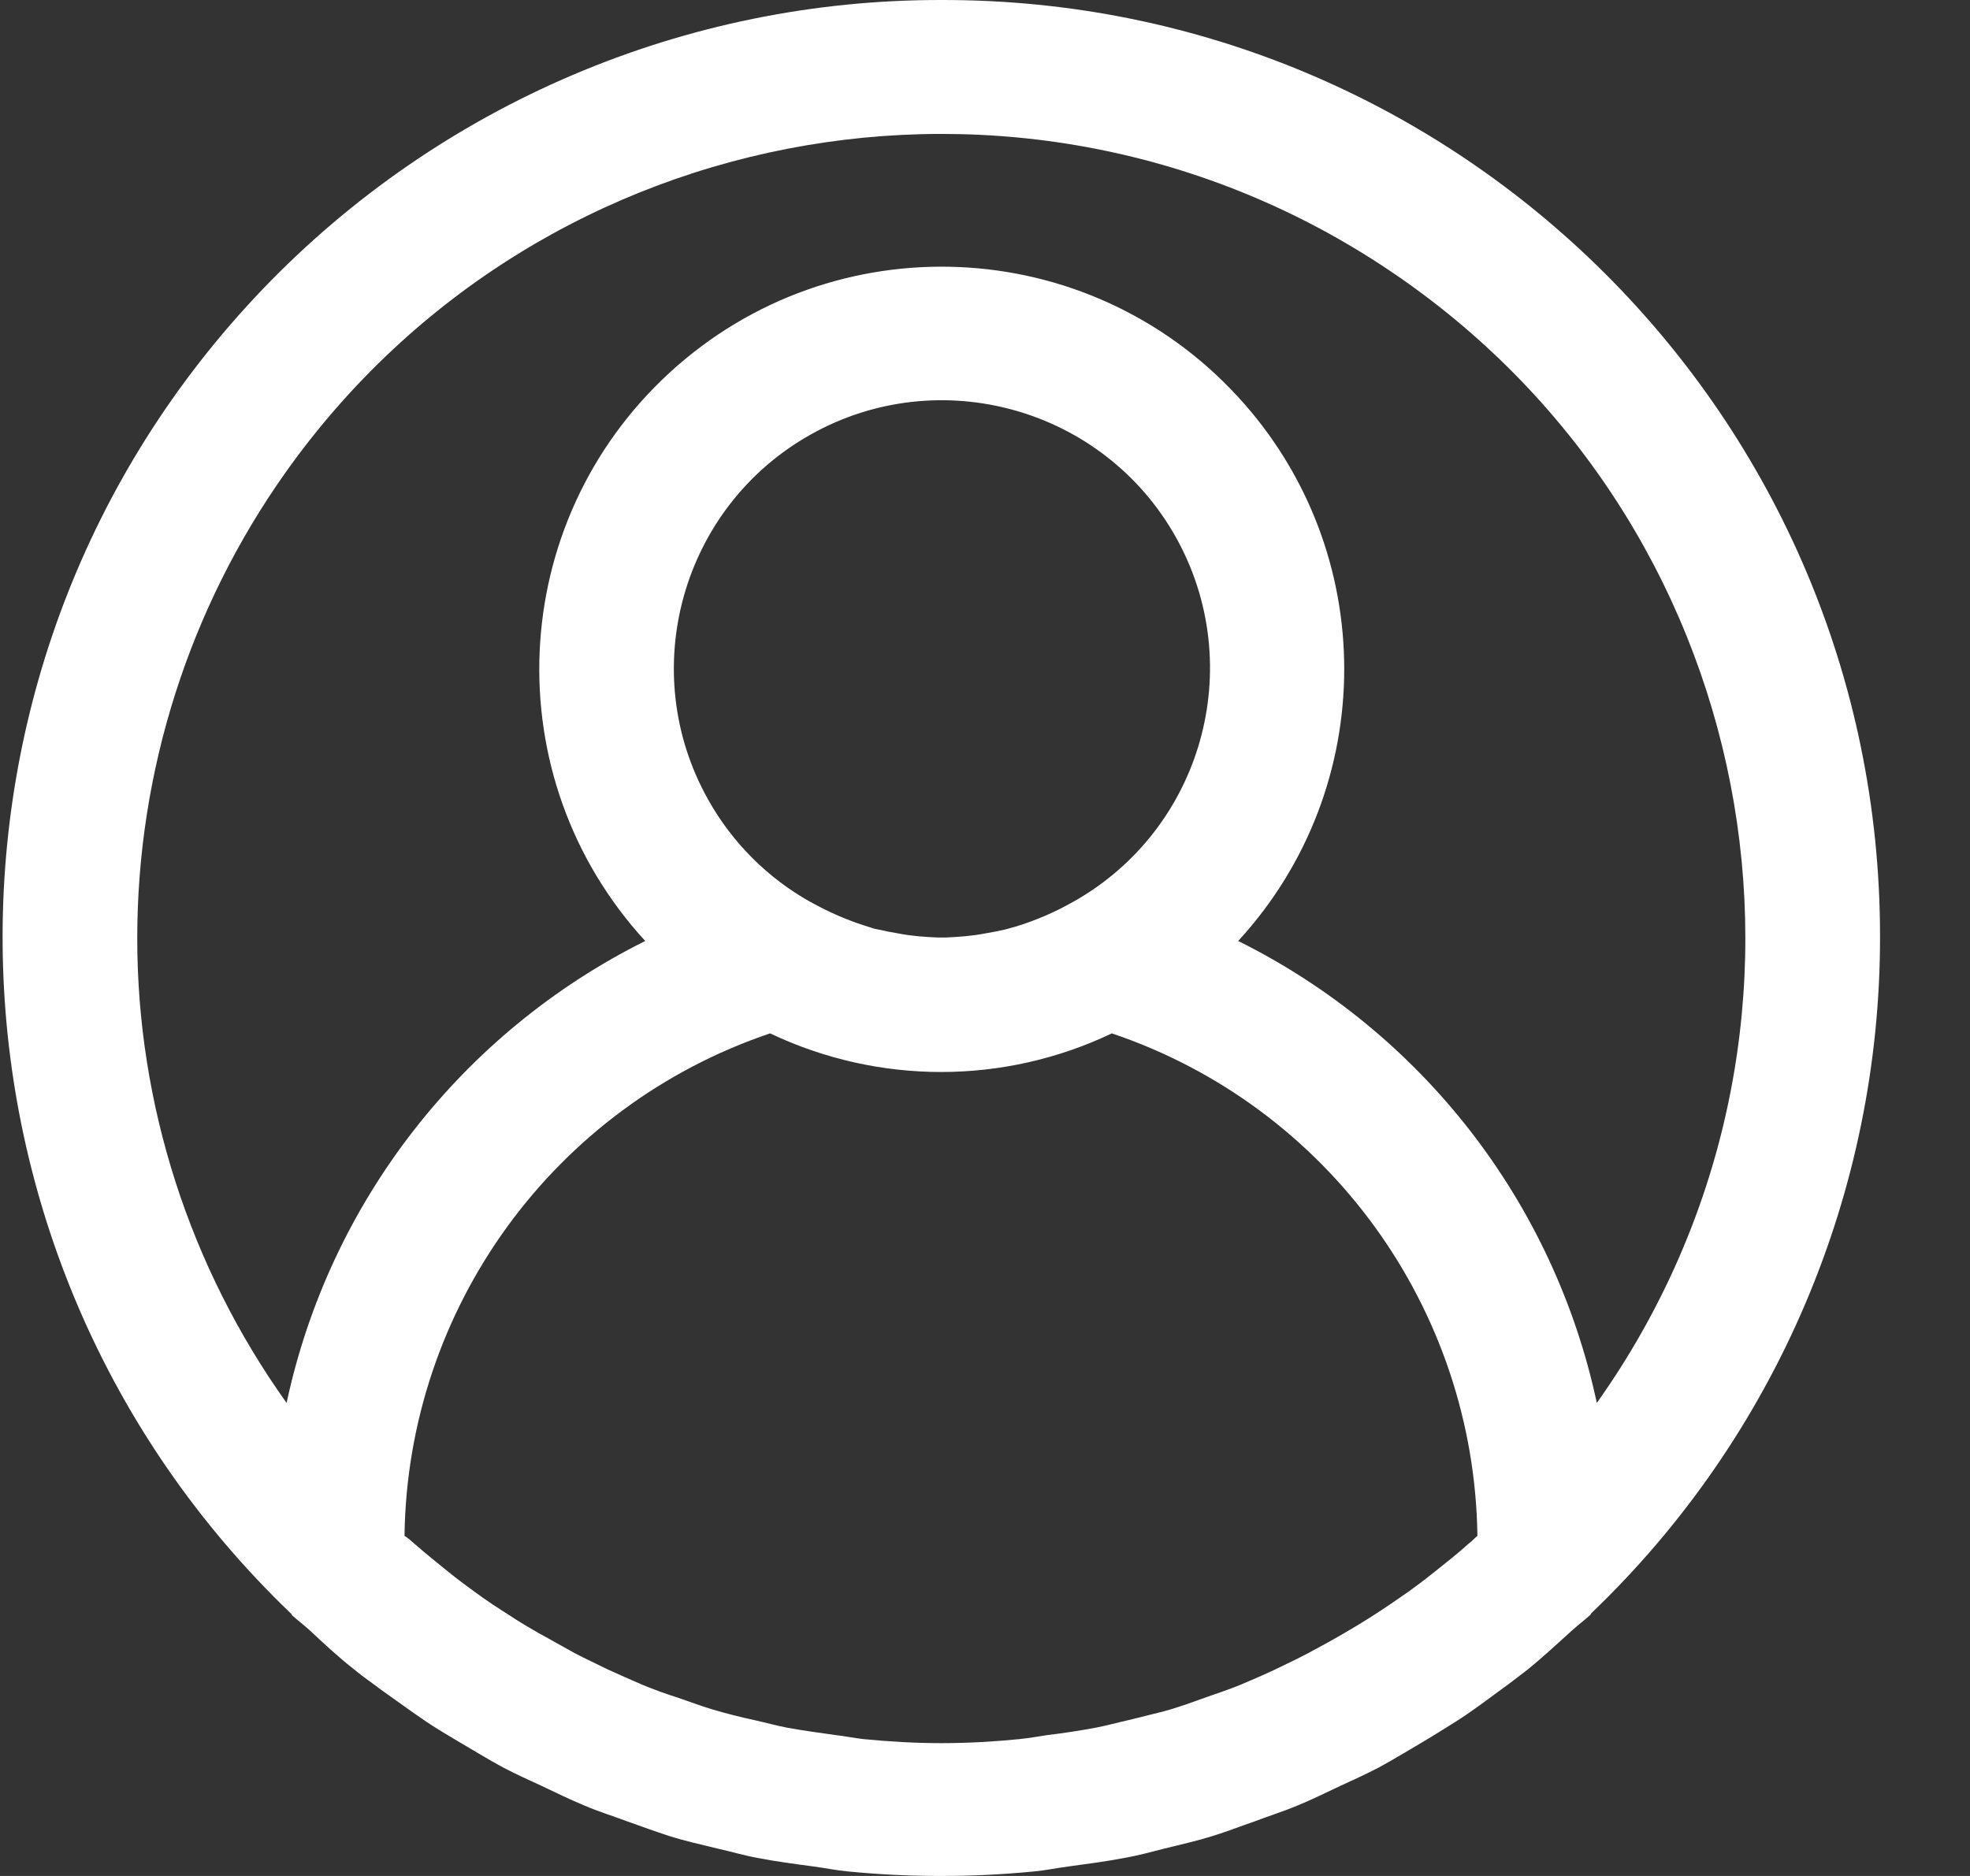 <?xml version="1.0" encoding="UTF-8"?>
<svg xmlns="http://www.w3.org/2000/svg" width="21" height="20" viewBox="0 0 21 20" fill="none">
  <rect x="0" y="0" width="21" height="20" fill="#333333" stroke="none"/>
  <path d="M2.805 3.078C4.695 1.108 7.31 -0.005 10.036 1.90207e-05C15.558 -0.011 20.036 4.457 20.041 9.973C20.047 12.7 18.934 15.314 16.963 17.199C16.958 17.204 16.958 17.215 16.948 17.221C16.889 17.274 16.825 17.322 16.766 17.375C16.607 17.519 16.447 17.668 16.276 17.806C16.186 17.875 16.09 17.95 16 18.014C15.84 18.131 15.68 18.253 15.51 18.36C15.398 18.429 15.281 18.504 15.164 18.573C15.009 18.663 14.855 18.759 14.695 18.845C14.562 18.914 14.424 18.978 14.285 19.041C14.136 19.111 13.987 19.185 13.832 19.249C13.678 19.313 13.524 19.361 13.369 19.42C13.215 19.473 13.082 19.526 12.927 19.574C12.757 19.627 12.586 19.665 12.416 19.707C12.272 19.744 12.134 19.782 11.985 19.808C11.788 19.846 11.585 19.872 11.388 19.899C11.266 19.915 11.143 19.941 11.021 19.952C10.696 19.984 10.366 20 10.03 20C9.695 20 9.365 19.984 9.04 19.952C8.918 19.941 8.795 19.915 8.673 19.899C8.47 19.872 8.273 19.846 8.076 19.808C7.933 19.782 7.789 19.739 7.645 19.707C7.475 19.665 7.299 19.627 7.134 19.574C6.985 19.526 6.841 19.473 6.692 19.42C6.548 19.366 6.378 19.313 6.229 19.249C6.074 19.185 5.925 19.111 5.776 19.041C5.638 18.978 5.499 18.914 5.366 18.845C5.206 18.759 5.052 18.663 4.897 18.573C4.78 18.504 4.663 18.434 4.551 18.36C4.386 18.248 4.226 18.131 4.061 18.014C3.971 17.945 3.875 17.881 3.785 17.806C3.614 17.673 3.454 17.524 3.295 17.375C3.236 17.322 3.172 17.274 3.114 17.221C3.108 17.215 3.108 17.204 3.098 17.199C-0.875 13.387 -1.013 7.061 2.805 3.078ZM4.413 16.454C4.541 16.566 4.679 16.677 4.812 16.784C4.892 16.848 4.972 16.906 5.052 16.965C5.18 17.061 5.313 17.146 5.446 17.231C5.542 17.295 5.643 17.354 5.744 17.412C5.872 17.481 6 17.556 6.127 17.625C6.239 17.684 6.356 17.737 6.474 17.796C6.591 17.849 6.719 17.907 6.846 17.961C6.974 18.014 7.107 18.062 7.24 18.104C7.363 18.147 7.48 18.19 7.602 18.227C7.746 18.269 7.895 18.307 8.044 18.339C8.162 18.365 8.273 18.397 8.39 18.419C8.561 18.451 8.731 18.472 8.907 18.498C9.008 18.509 9.104 18.53 9.205 18.541C9.482 18.568 9.759 18.584 10.036 18.584C10.318 18.584 10.595 18.568 10.867 18.541C10.968 18.53 11.064 18.514 11.165 18.498C11.34 18.477 11.511 18.451 11.681 18.419C11.798 18.397 11.91 18.365 12.027 18.339C12.176 18.301 12.32 18.269 12.469 18.227C12.592 18.19 12.714 18.147 12.831 18.104C12.964 18.056 13.098 18.014 13.225 17.961C13.353 17.907 13.476 17.854 13.598 17.796C13.721 17.737 13.832 17.684 13.944 17.625C14.072 17.556 14.2 17.487 14.328 17.412C14.429 17.354 14.525 17.295 14.626 17.231C14.759 17.146 14.892 17.055 15.02 16.965C15.1 16.906 15.18 16.848 15.259 16.784C15.393 16.677 15.531 16.571 15.659 16.454C15.691 16.432 15.717 16.4 15.749 16.374C15.717 13.946 14.157 11.794 11.852 11.017C10.701 11.566 9.365 11.566 8.209 11.017C5.909 11.794 4.344 13.94 4.312 16.374C4.354 16.4 4.381 16.427 4.413 16.454ZM12.533 5.724C11.761 4.35 10.015 3.861 8.641 4.633C7.267 5.405 6.777 7.151 7.549 8.525C7.805 8.983 8.183 9.361 8.641 9.617C8.646 9.617 8.646 9.617 8.651 9.622C8.843 9.728 9.04 9.814 9.248 9.878C9.285 9.888 9.317 9.904 9.36 9.909C9.429 9.925 9.509 9.941 9.578 9.952C9.716 9.979 9.855 9.989 9.999 9.995H10.079C10.217 9.989 10.361 9.979 10.499 9.952C10.568 9.941 10.648 9.925 10.717 9.909C10.755 9.899 10.787 9.888 10.829 9.878C11.037 9.814 11.239 9.728 11.426 9.622L11.436 9.617C12.815 8.845 13.305 7.103 12.533 5.724ZM3.055 14.957C3.513 12.817 4.924 11.006 6.878 10.032C5.275 8.285 5.393 5.575 7.139 3.972C8.886 2.37 11.596 2.487 13.199 4.233C14.706 5.873 14.706 8.392 13.199 10.032C15.158 11.006 16.564 12.817 17.022 14.957C19.764 11.097 18.854 5.745 14.993 3.009C11.133 0.272 5.781 1.177 3.044 5.037C2.017 6.486 1.463 8.222 1.463 10.005C1.463 11.778 2.022 13.509 3.055 14.957Z" fill="white"></path>
</svg>
